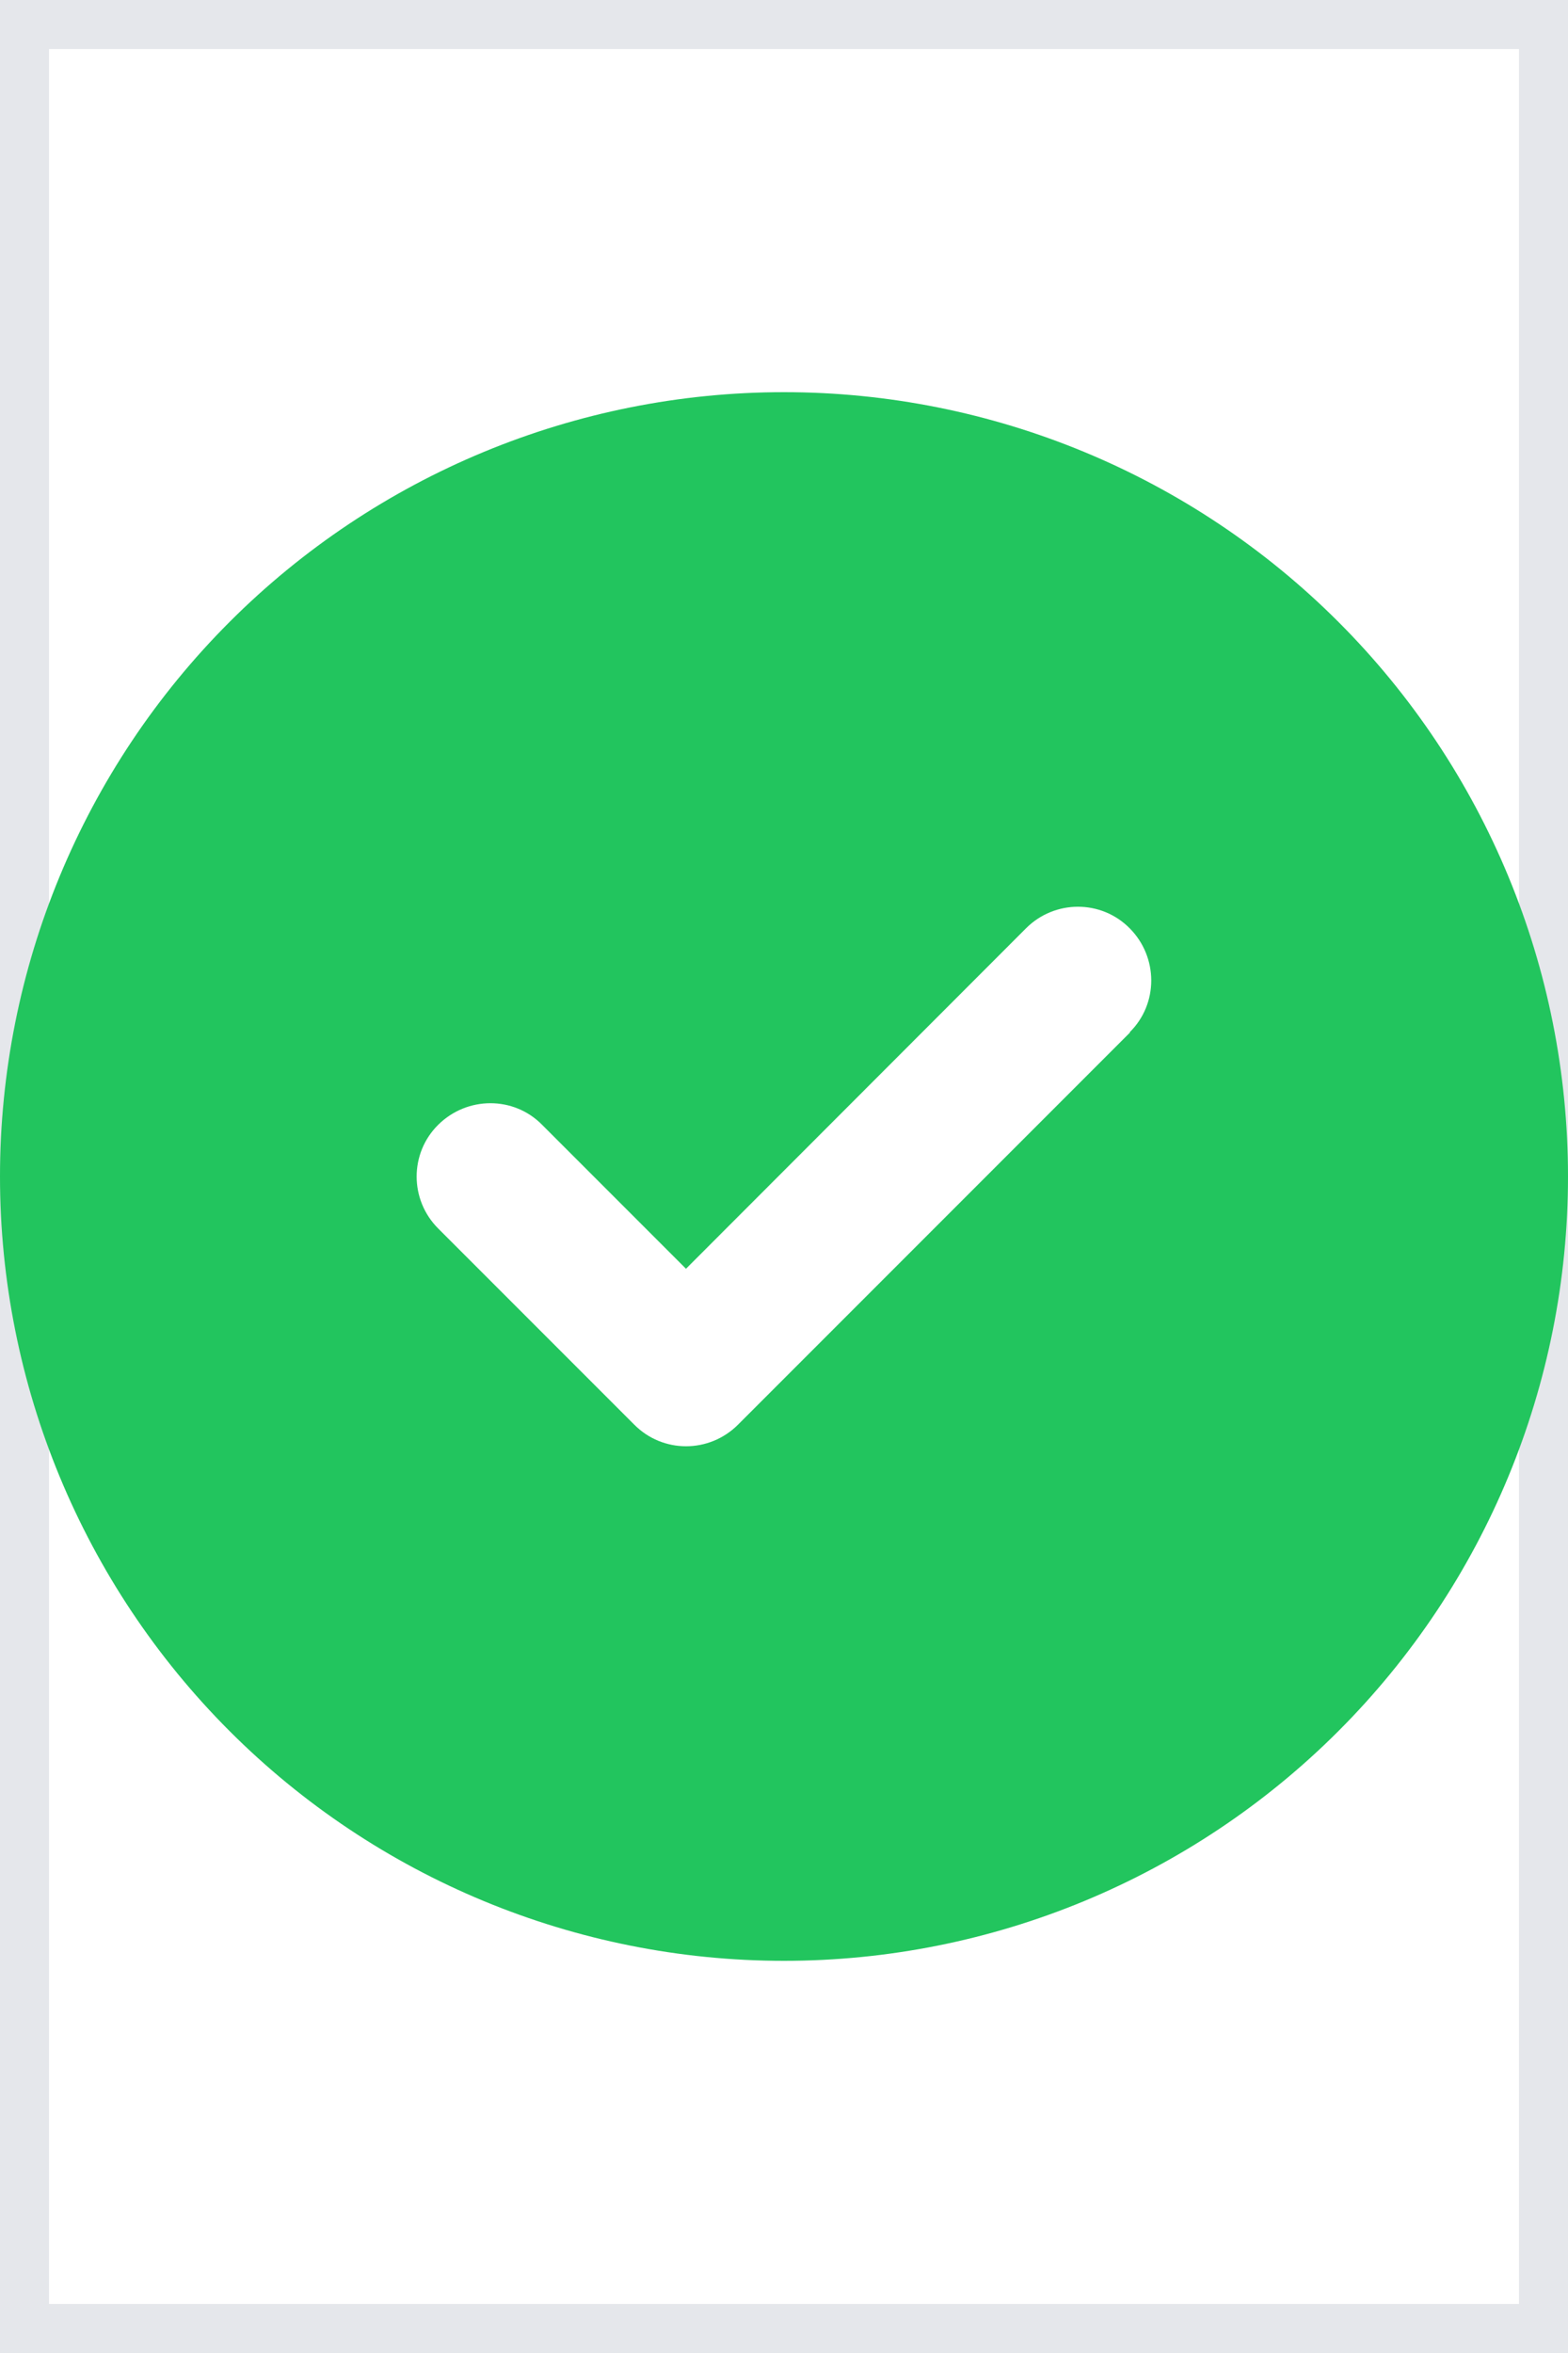 <?xml version="1.0" encoding="utf-8"?>
<svg xmlns="http://www.w3.org/2000/svg" fill="none" height="100%" overflow="visible" preserveAspectRatio="none" style="display: block;" viewBox="0 0 16 24" width="100%">
<g id="i">
<path d="M16 24H0V0H16V24Z" stroke="#E5E7EB"/>
<g id="svg">
<g id="Frame">
<g clip-path="url(#clip0_0_21)">
<path d="M8 20C10.122 20 12.157 19.157 13.657 17.657C15.157 16.157 16 14.122 16 12C16 9.878 15.157 7.843 13.657 6.343C12.157 4.843 10.122 4 8 4C5.878 4 3.843 4.843 2.343 6.343C0.843 7.843 0 9.878 0 12C0 14.122 0.843 16.157 2.343 17.657C3.843 19.157 5.878 20 8 20ZM11.531 10.531L7.531 14.531C7.237 14.825 6.763 14.825 6.472 14.531L4.472 12.531C4.178 12.238 4.178 11.762 4.472 11.472C4.766 11.181 5.241 11.178 5.531 11.472L7 12.941L10.469 9.469C10.762 9.175 11.238 9.175 11.528 9.469C11.819 9.762 11.822 10.238 11.528 10.528L11.531 10.531Z" fill="#22C55E" id="Vector"/>
</g>
</g>
</g>
</g>
<defs>
<clipPath id="clip0_0_21">
<path d="M0 4H16V20H0V4Z" fill="white"/>
</clipPath>
</defs>
</svg>